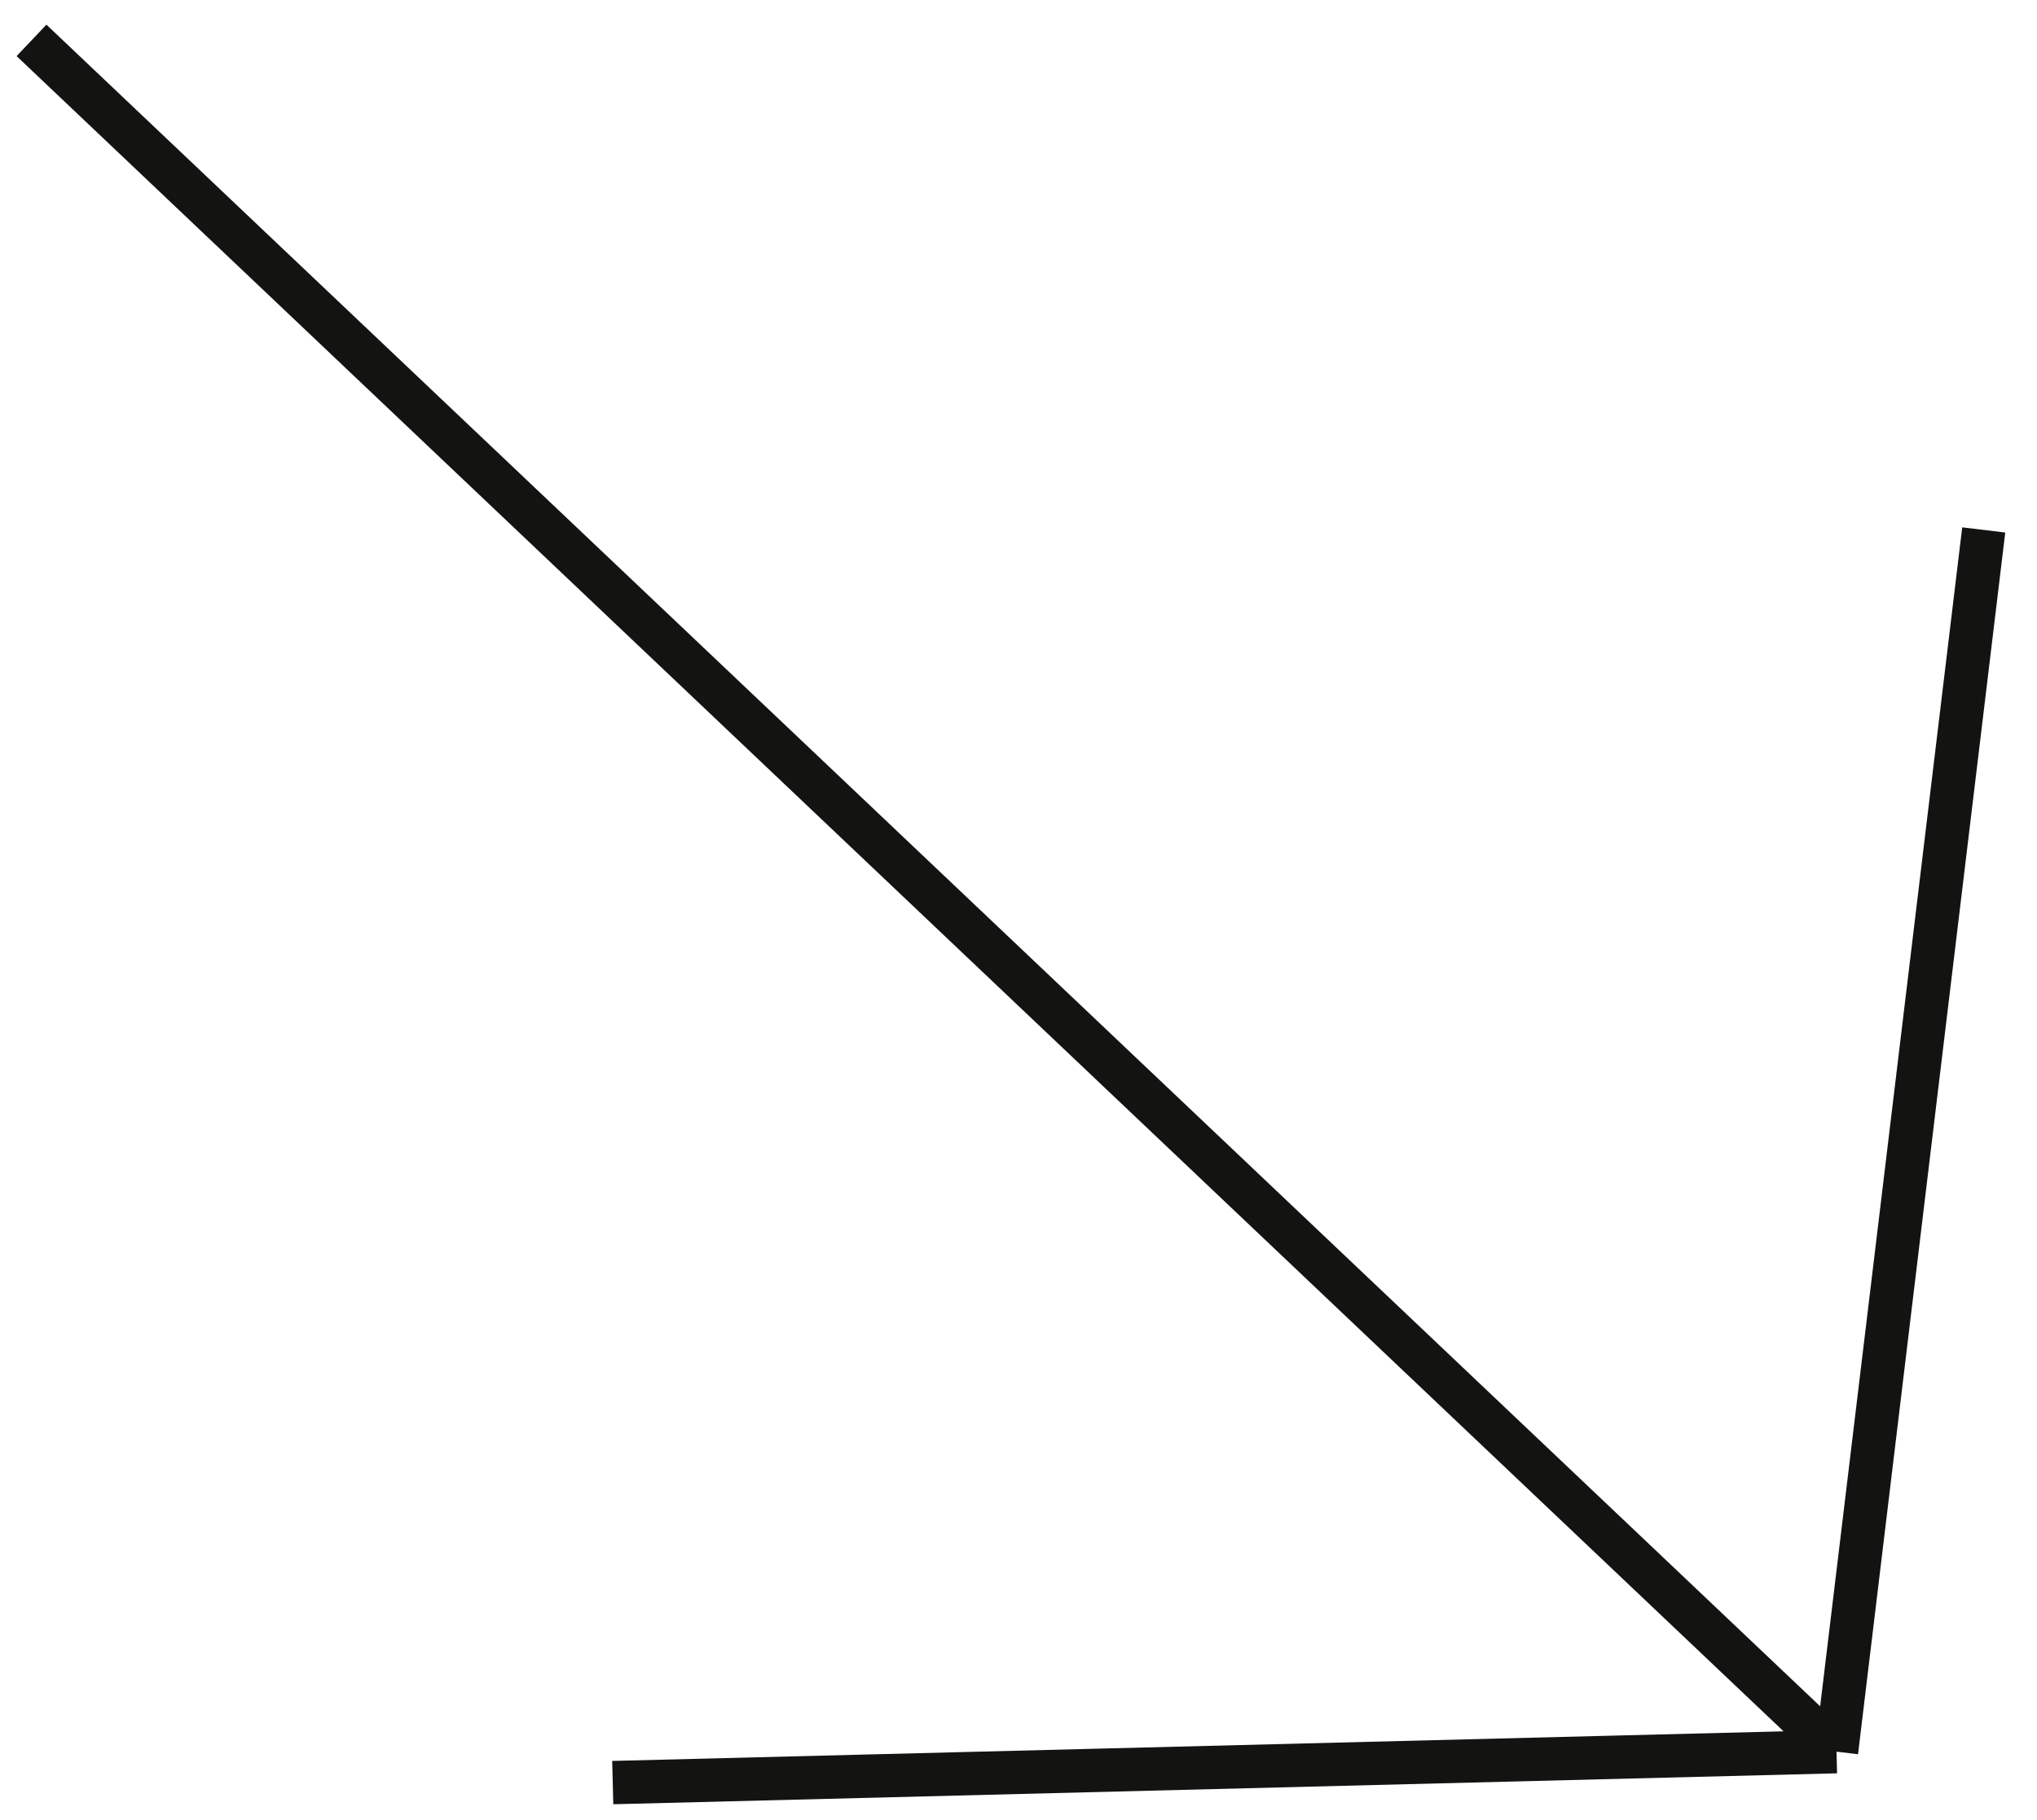 <?xml version="1.0" encoding="UTF-8"?> <svg xmlns="http://www.w3.org/2000/svg" width="47" height="42" viewBox="0 0 47 42" fill="none"><path d="M0.727 0.932L42.374 40.422M42.374 40.422L45.771 12.229M42.374 40.422L14.138 41.136" stroke="#131312"></path></svg> 